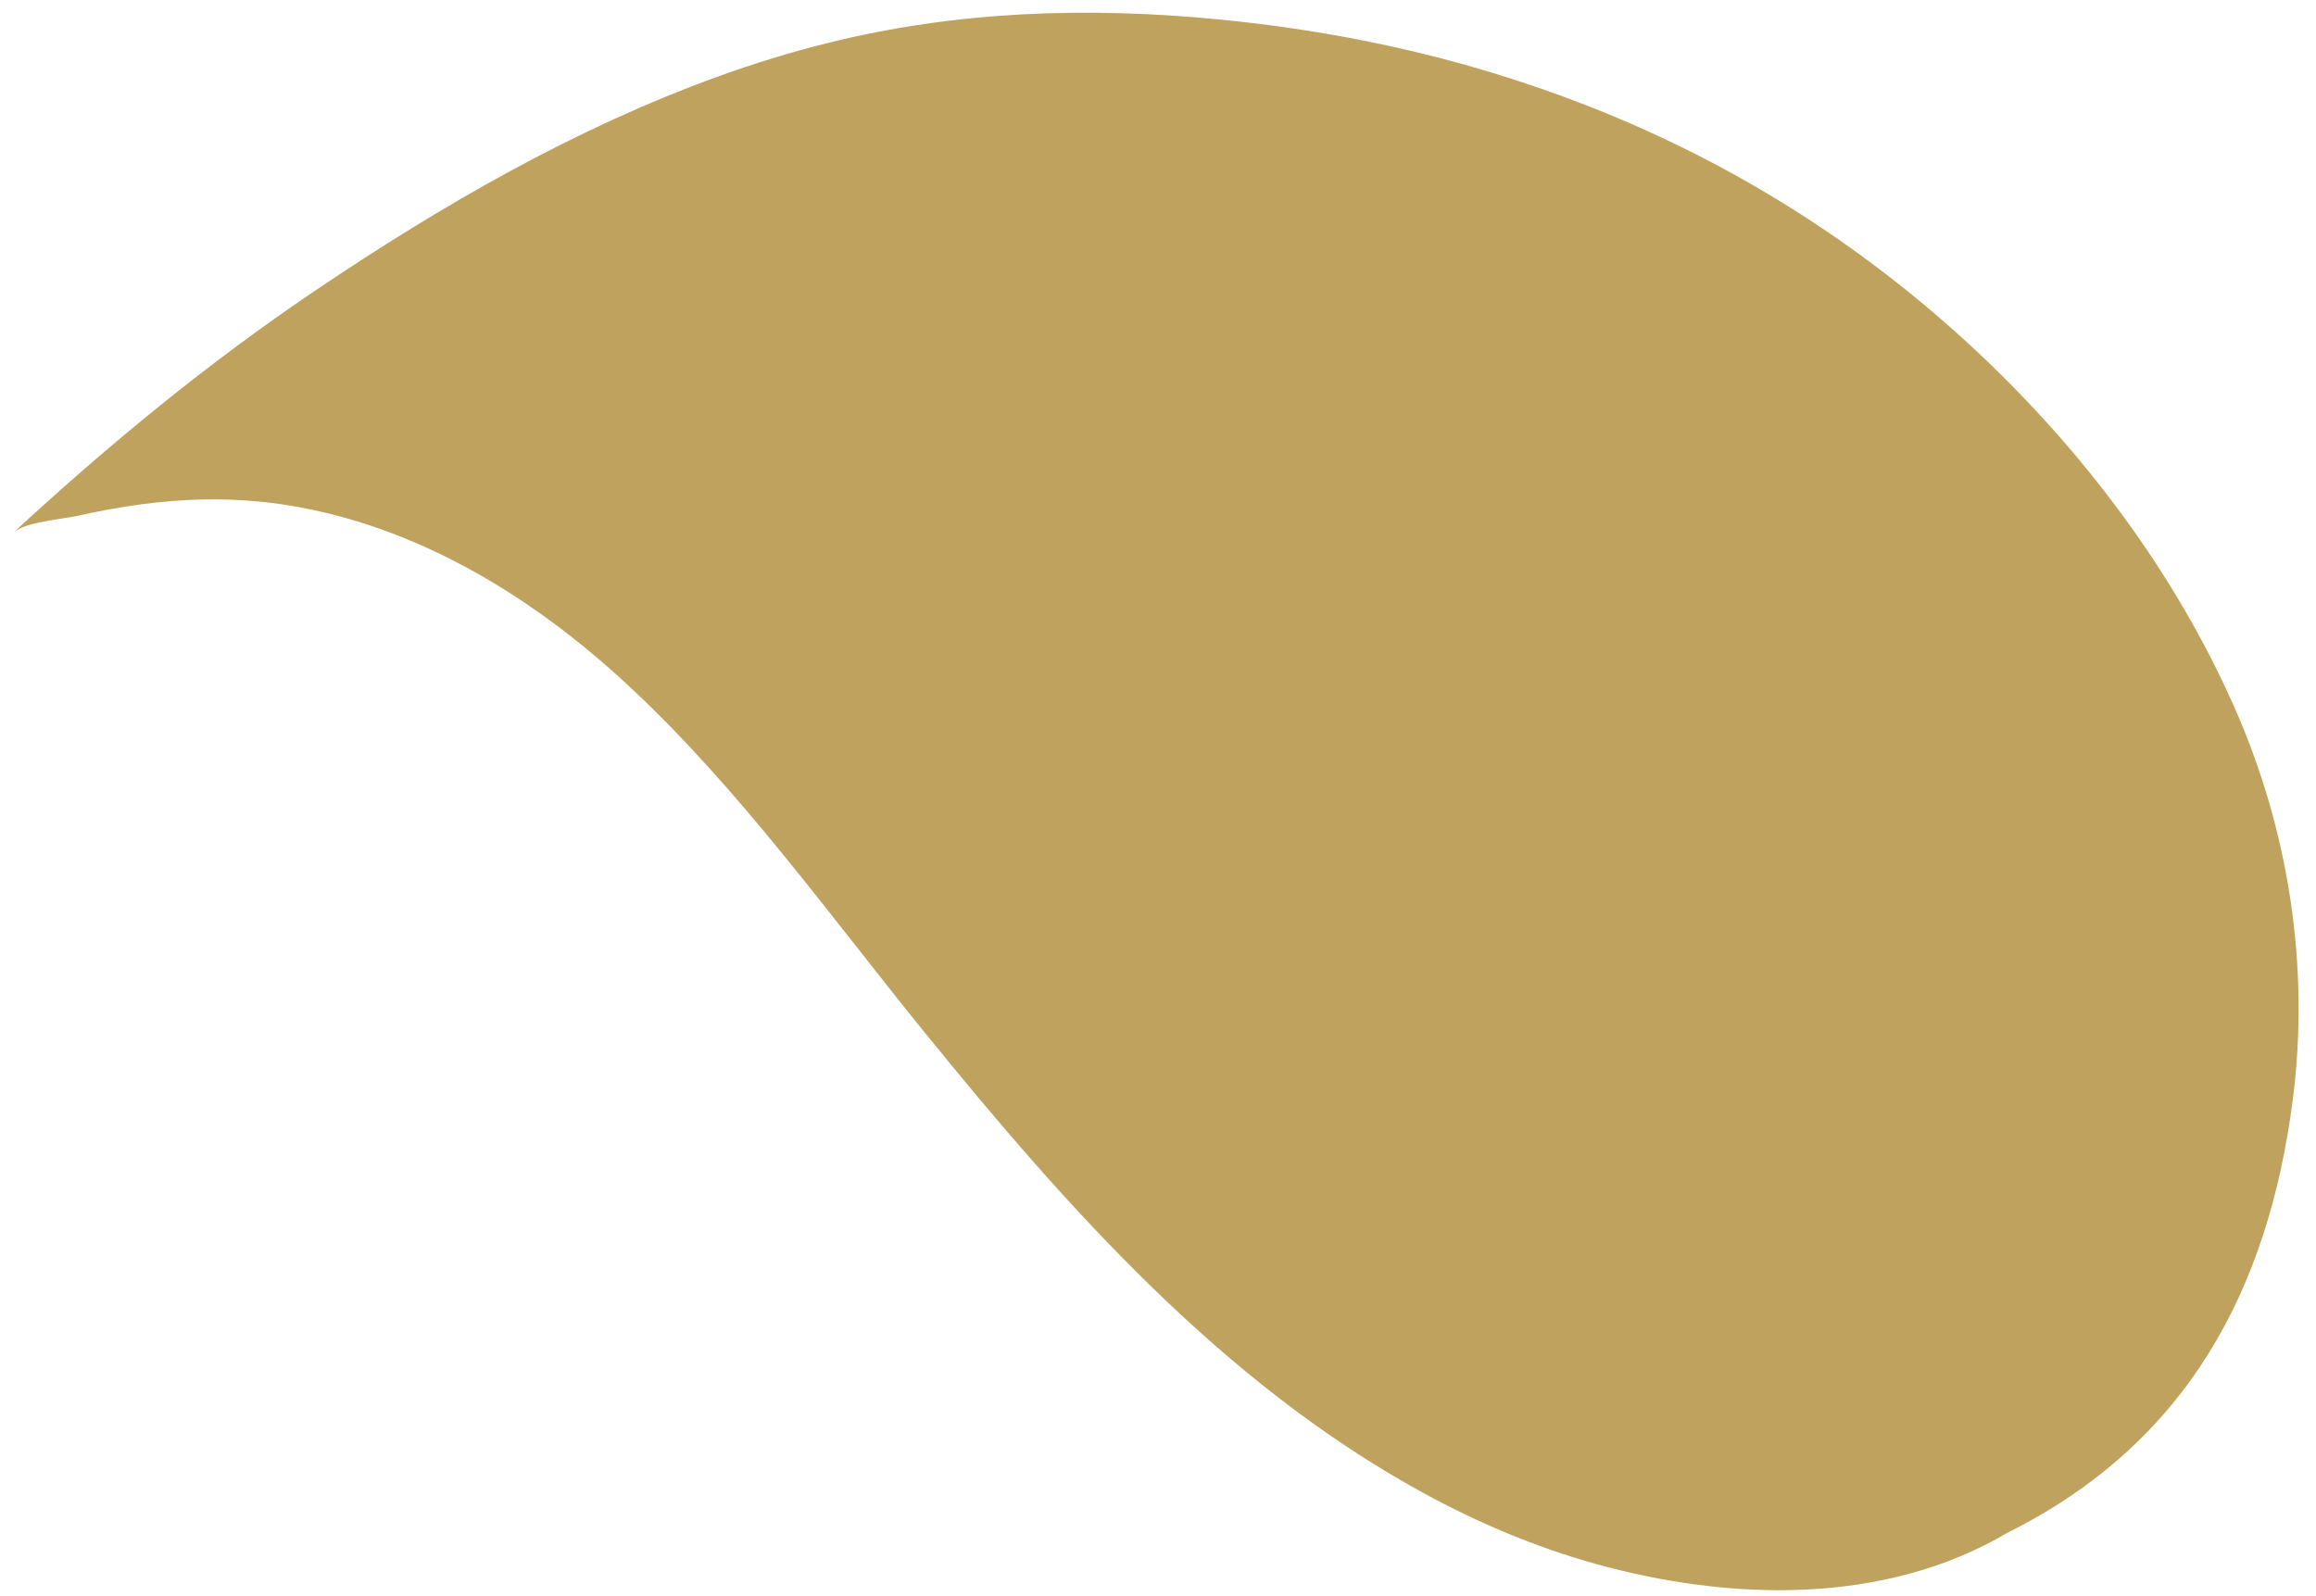 <svg width="119" height="82" viewBox="0 0 119 82" fill="none" xmlns="http://www.w3.org/2000/svg">
<path d="M0.697 27.364C1.29 26.818 3.224 26.679 4.014 26.501C5.1 26.258 6.193 26.054 7.294 25.91C9.347 25.639 11.424 25.575 13.48 25.79C18.032 26.266 22.345 28.017 26.171 30.456C28.333 31.834 30.35 33.432 32.228 35.174C37.983 40.512 42.617 47.031 47.552 53.107C54.858 62.101 62.83 71.089 73.127 76.716C75.925 78.246 78.881 79.497 81.961 80.356C88.81 82.269 96.8 82.524 103.161 78.756C112.354 74.168 116.538 66.314 117.805 56.525C118.698 49.625 117.583 42.594 114.781 36.286C111.735 29.427 107.117 23.281 101.679 18.158C98.542 15.203 95.1 12.568 91.423 10.319C85.245 6.538 78.401 3.883 71.312 2.346C68.442 1.724 65.532 1.279 62.605 0.996C55.857 0.341 49.121 0.561 42.496 2.218C40.613 2.688 38.753 3.259 36.926 3.92C29.537 6.593 22.695 10.55 16.185 14.94C10.691 18.646 5.566 22.866 0.697 27.364Z" fill="#BEA25D"/>
</svg>

